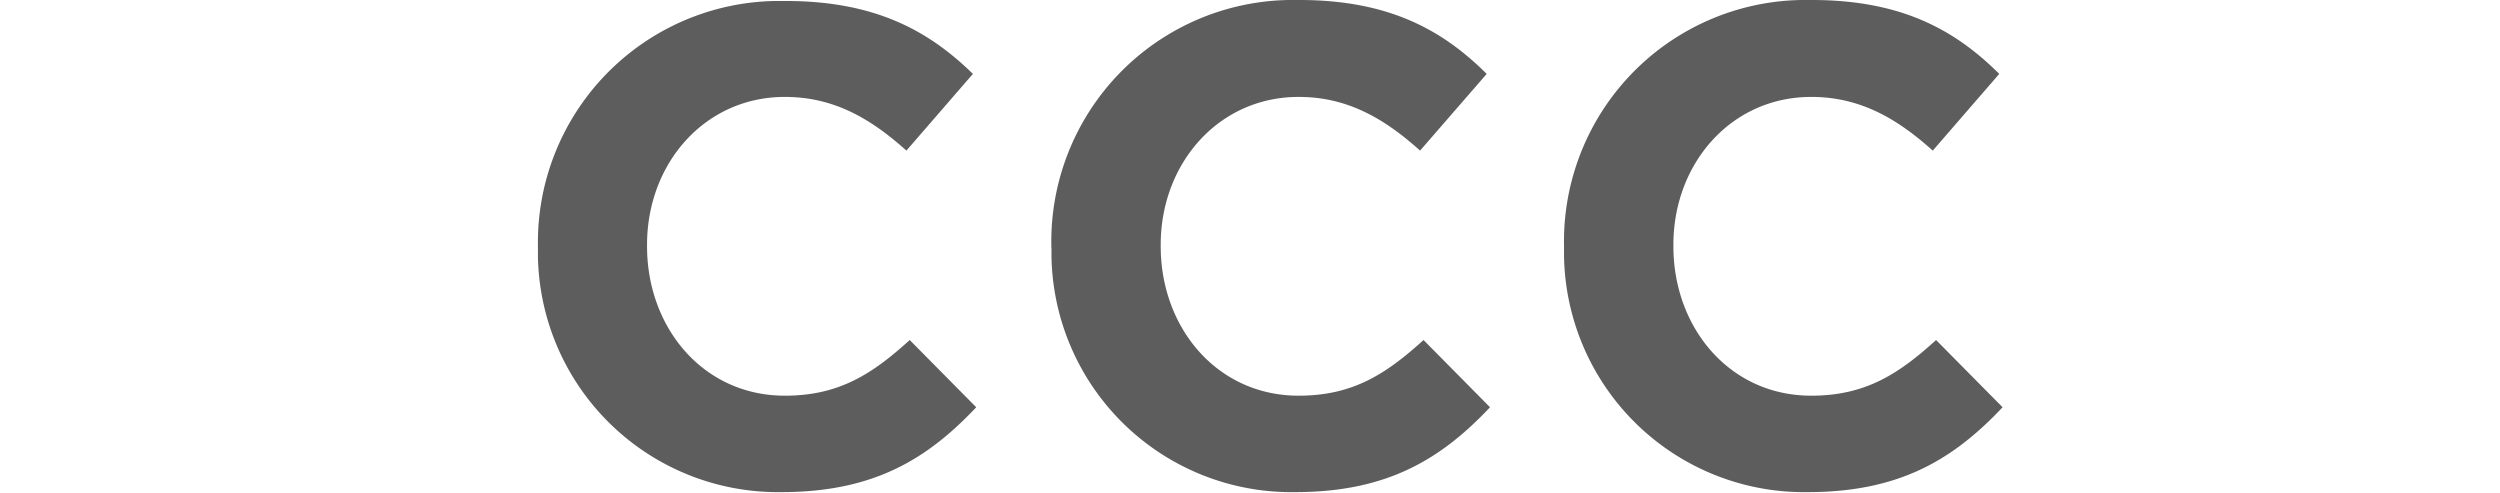 <svg id="Warstwa_1" data-name="Warstwa 1" xmlns="http://www.w3.org/2000/svg" viewBox="0 0 203 40"><defs><style>.cls-1{fill:#5d5d5d;}</style></defs><g id="ccc_brand-mark" data-name="ccc brand-mark"><path id="Path_1" data-name="Path 1" class="cls-1" d="M43.68,20.15V20A19.61,19.61,0,0,1,62.93.08h.87C71.08.08,75.43,2.51,79,6l-5.4,6.23c-3-2.7-6-4.36-9.87-4.36-6.51,0-11.19,5.41-11.19,12V20c0,6.62,4.57,12.13,11.19,12.13,4.41,0,7.11-1.77,10.14-4.52l5.4,5.46c-4,4.24-8.37,6.89-15.82,6.89A19.49,19.49,0,0,1,43.68,20.83v-.68"/><path id="Path_2" data-name="Path 2" class="cls-1" d="M85.37,20.15V20a19.61,19.61,0,0,1,19.26-20h.87c7.28,0,11.63,2.43,15.22,6l-5.41,6.23c-3-2.7-6-4.36-9.86-4.36-6.51,0-11.2,5.41-11.2,12V20c0,6.62,4.58,12.13,11.2,12.13,4.41,0,7.11-1.77,10.14-4.52l5.4,5.46c-4,4.24-8.38,6.89-15.82,6.89A19.48,19.48,0,0,1,85.38,20.84q0-.35,0-.69"/><path id="Path_3" data-name="Path 3" class="cls-1" d="M127,20.15V20a19.6,19.6,0,0,1,19.25-20h.87c7.28,0,11.63,2.43,15.22,6l-5.4,6.23c-3-2.7-6-4.36-9.87-4.36-6.51,0-11.19,5.41-11.19,12V20c0,6.62,4.57,12.13,11.19,12.13,4.41,0,7.11-1.77,10.14-4.52l5.4,5.46c-4,4.24-8.37,6.89-15.82,6.89A19.49,19.49,0,0,1,127,20.83v-.68"/></g></svg>